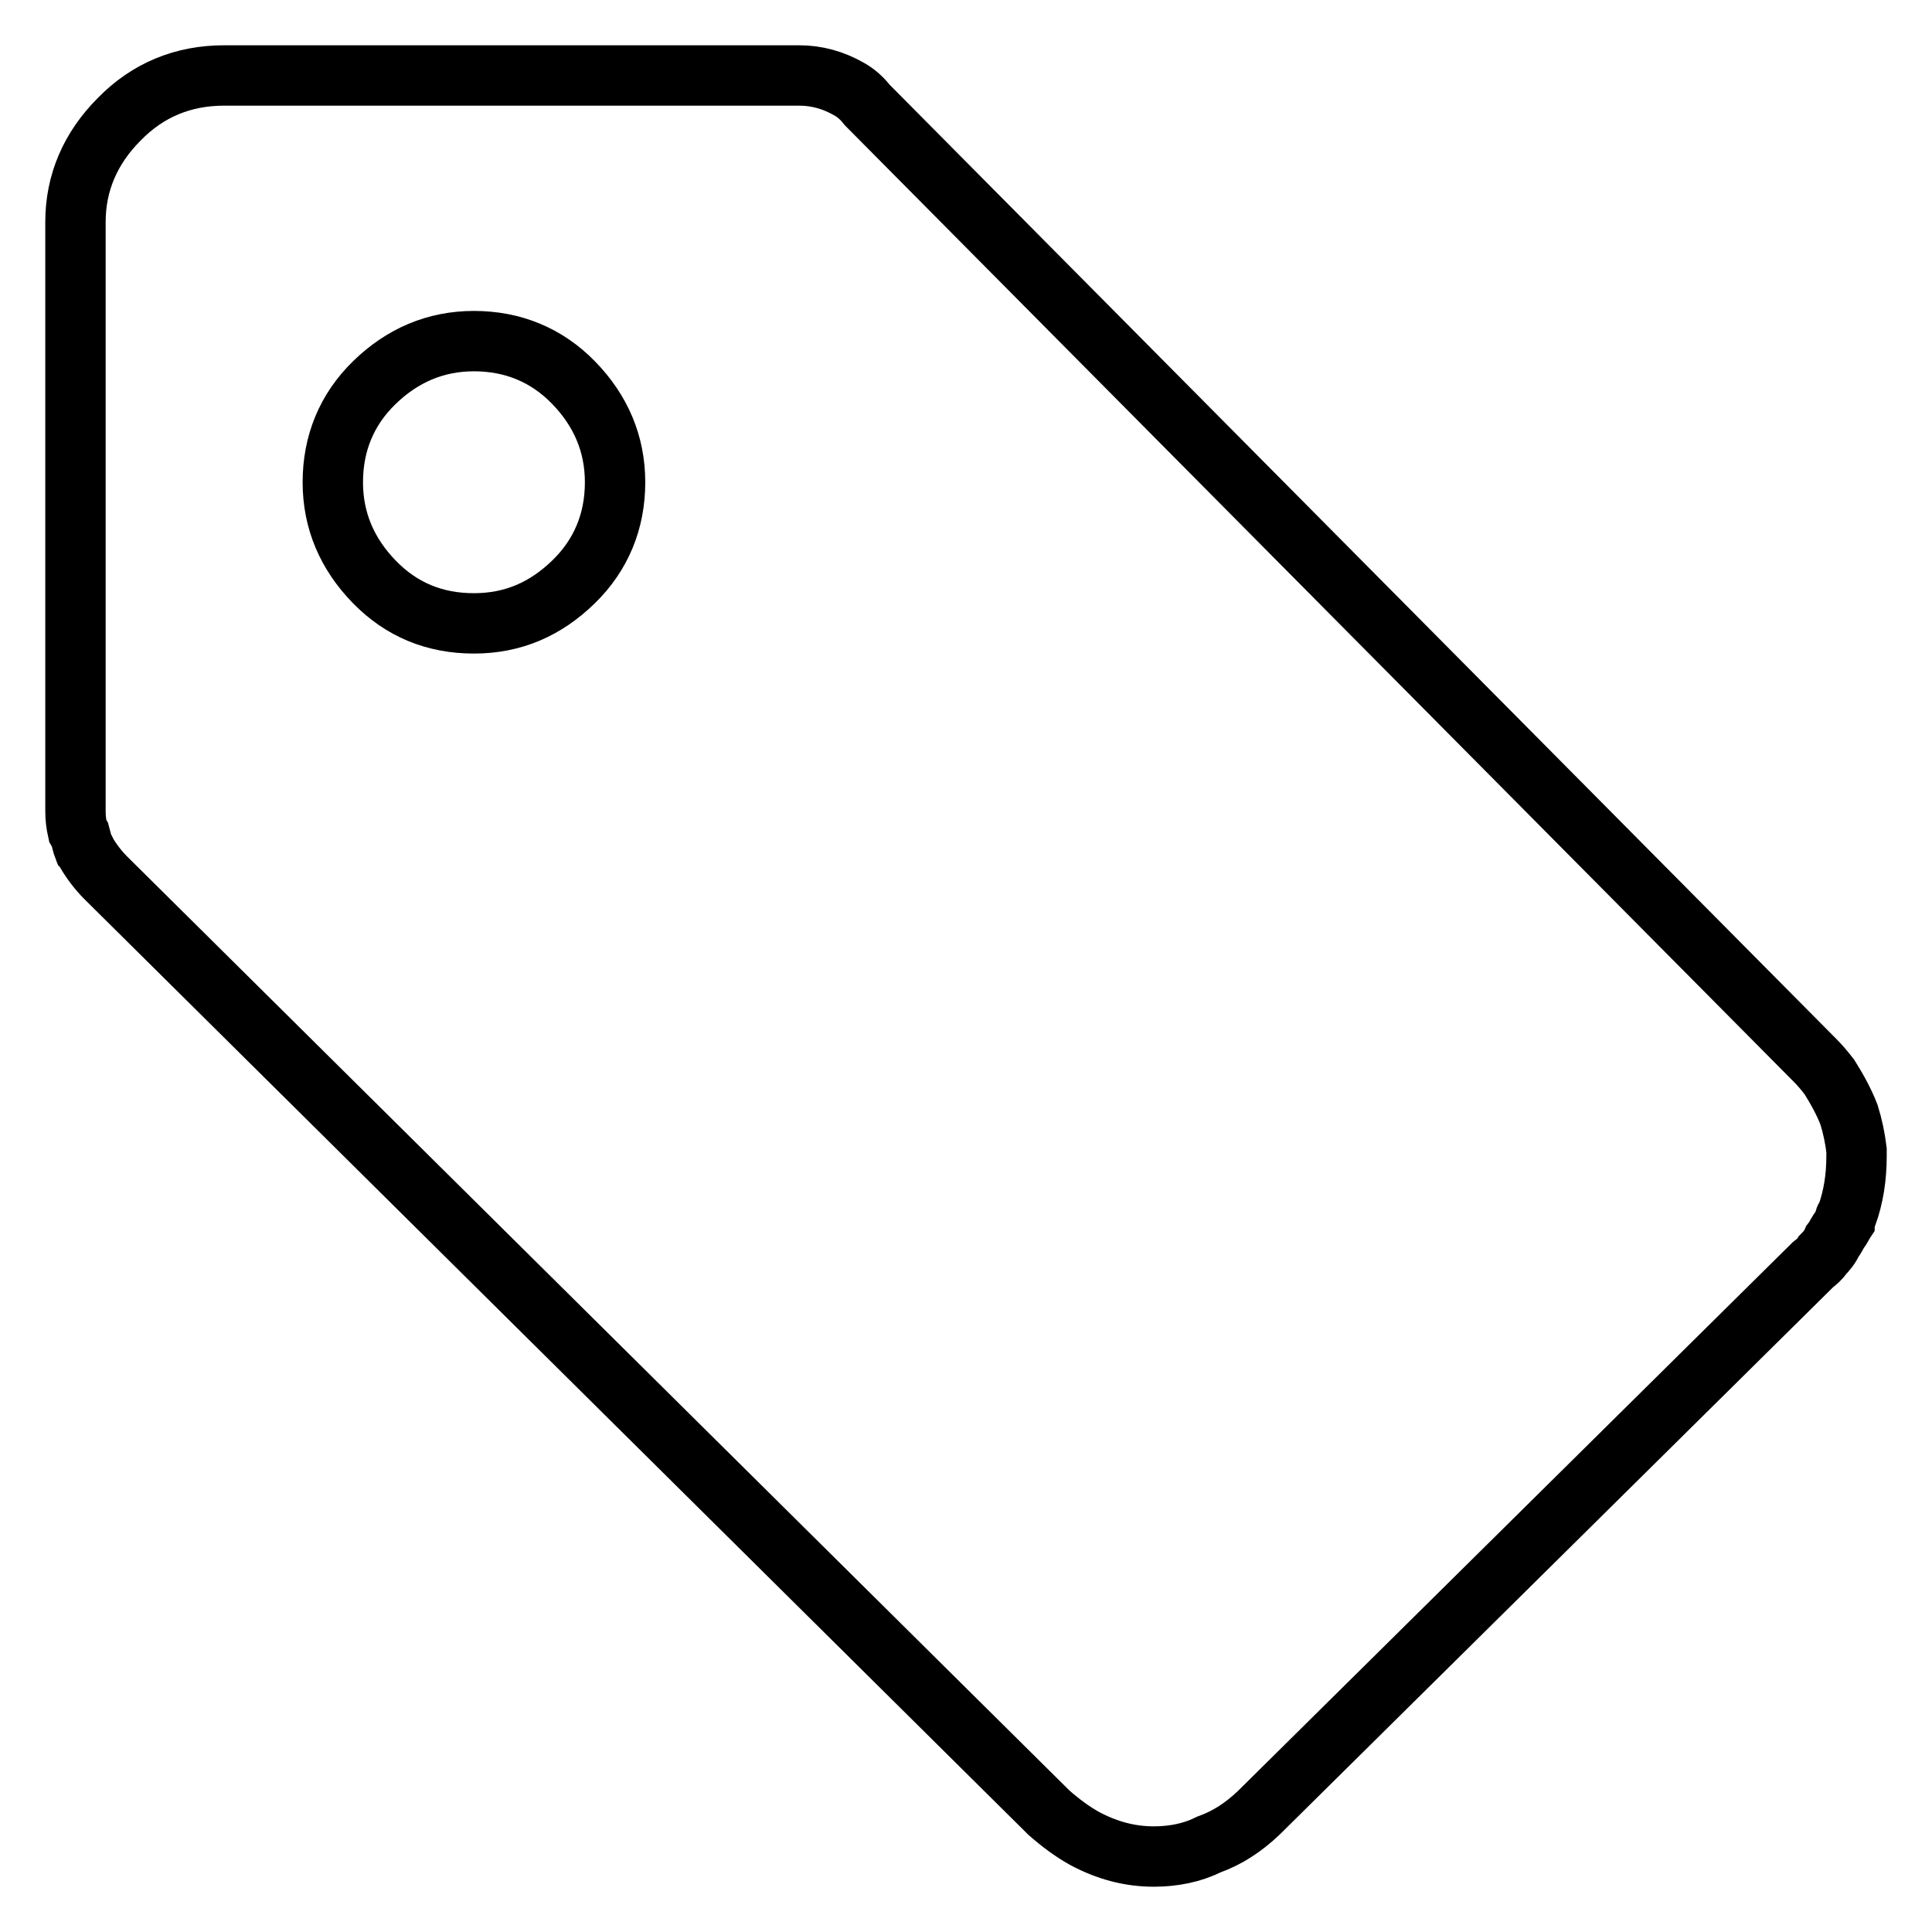 <?xml version="1.0" encoding="utf-8"?>
<!-- Svg Vector Icons : http://www.onlinewebfonts.com/icon -->
<!DOCTYPE svg PUBLIC "-//W3C//DTD SVG 1.1//EN" "http://www.w3.org/Graphics/SVG/1.1/DTD/svg11.dtd">
<svg version="1.1" xmlns="http://www.w3.org/2000/svg" xmlns:xlink="http://www.w3.org/1999/xlink" x="0px" y="0px" viewBox="0 0 256 256" enable-background="new 0 0 256 256" xml:space="preserve">
<g> <path stroke-width="8" fill-opacity="0" stroke="#000000"  d="M246,153.2v-0.8c-0.2-1.6-0.5-3.1-1-4.7c-0.7-1.8-1.6-3.4-2.6-5c-0.7-0.9-1.3-1.6-1.8-2.1L114.9,13.9 c-0.7-0.9-1.5-1.6-2.4-2.1c-2.1-1.2-4.3-1.8-6.6-1.8H29.7c-5.4,0-10.1,1.9-13.9,5.8c-3.8,3.8-5.8,8.4-5.8,13.6v78.1 c0,0.9,0.1,1.7,0.3,2.6l0.3,0.5c0.2,0.7,0.3,1.3,0.5,1.8c0.2,0.2,0.3,0.4,0.3,0.5c0.7,1.2,1.6,2.4,2.6,3.4L139,240.2 c1.6,1.4,3.1,2.5,4.7,3.4c3,1.6,6,2.4,9.2,2.4c2.6,0,5.1-0.5,7.3-1.6c2.5-0.9,4.6-2.3,6.6-4.2l73.4-72.6c0.5-0.4,1-0.8,1.3-1.3 c0.5-0.5,1-1.1,1.3-1.8c0.4-0.5,0.6-1,0.8-1.3c0.4-0.5,0.6-1,0.8-1.3c0-0.4,0.1-0.6,0.3-0.8C245.6,158.6,246,156,246,153.2 L246,153.2z M62.8,82.6c-5.2,0-9.6-1.8-13.2-5.5s-5.5-8.1-5.5-13.2s1.8-9.6,5.5-13.2s8.1-5.5,13.2-5.5s9.6,1.8,13.2,5.5 s5.5,8.1,5.5,13.2s-1.8,9.6-5.5,13.2S68,82.6,62.8,82.6z"/></g>
</svg>